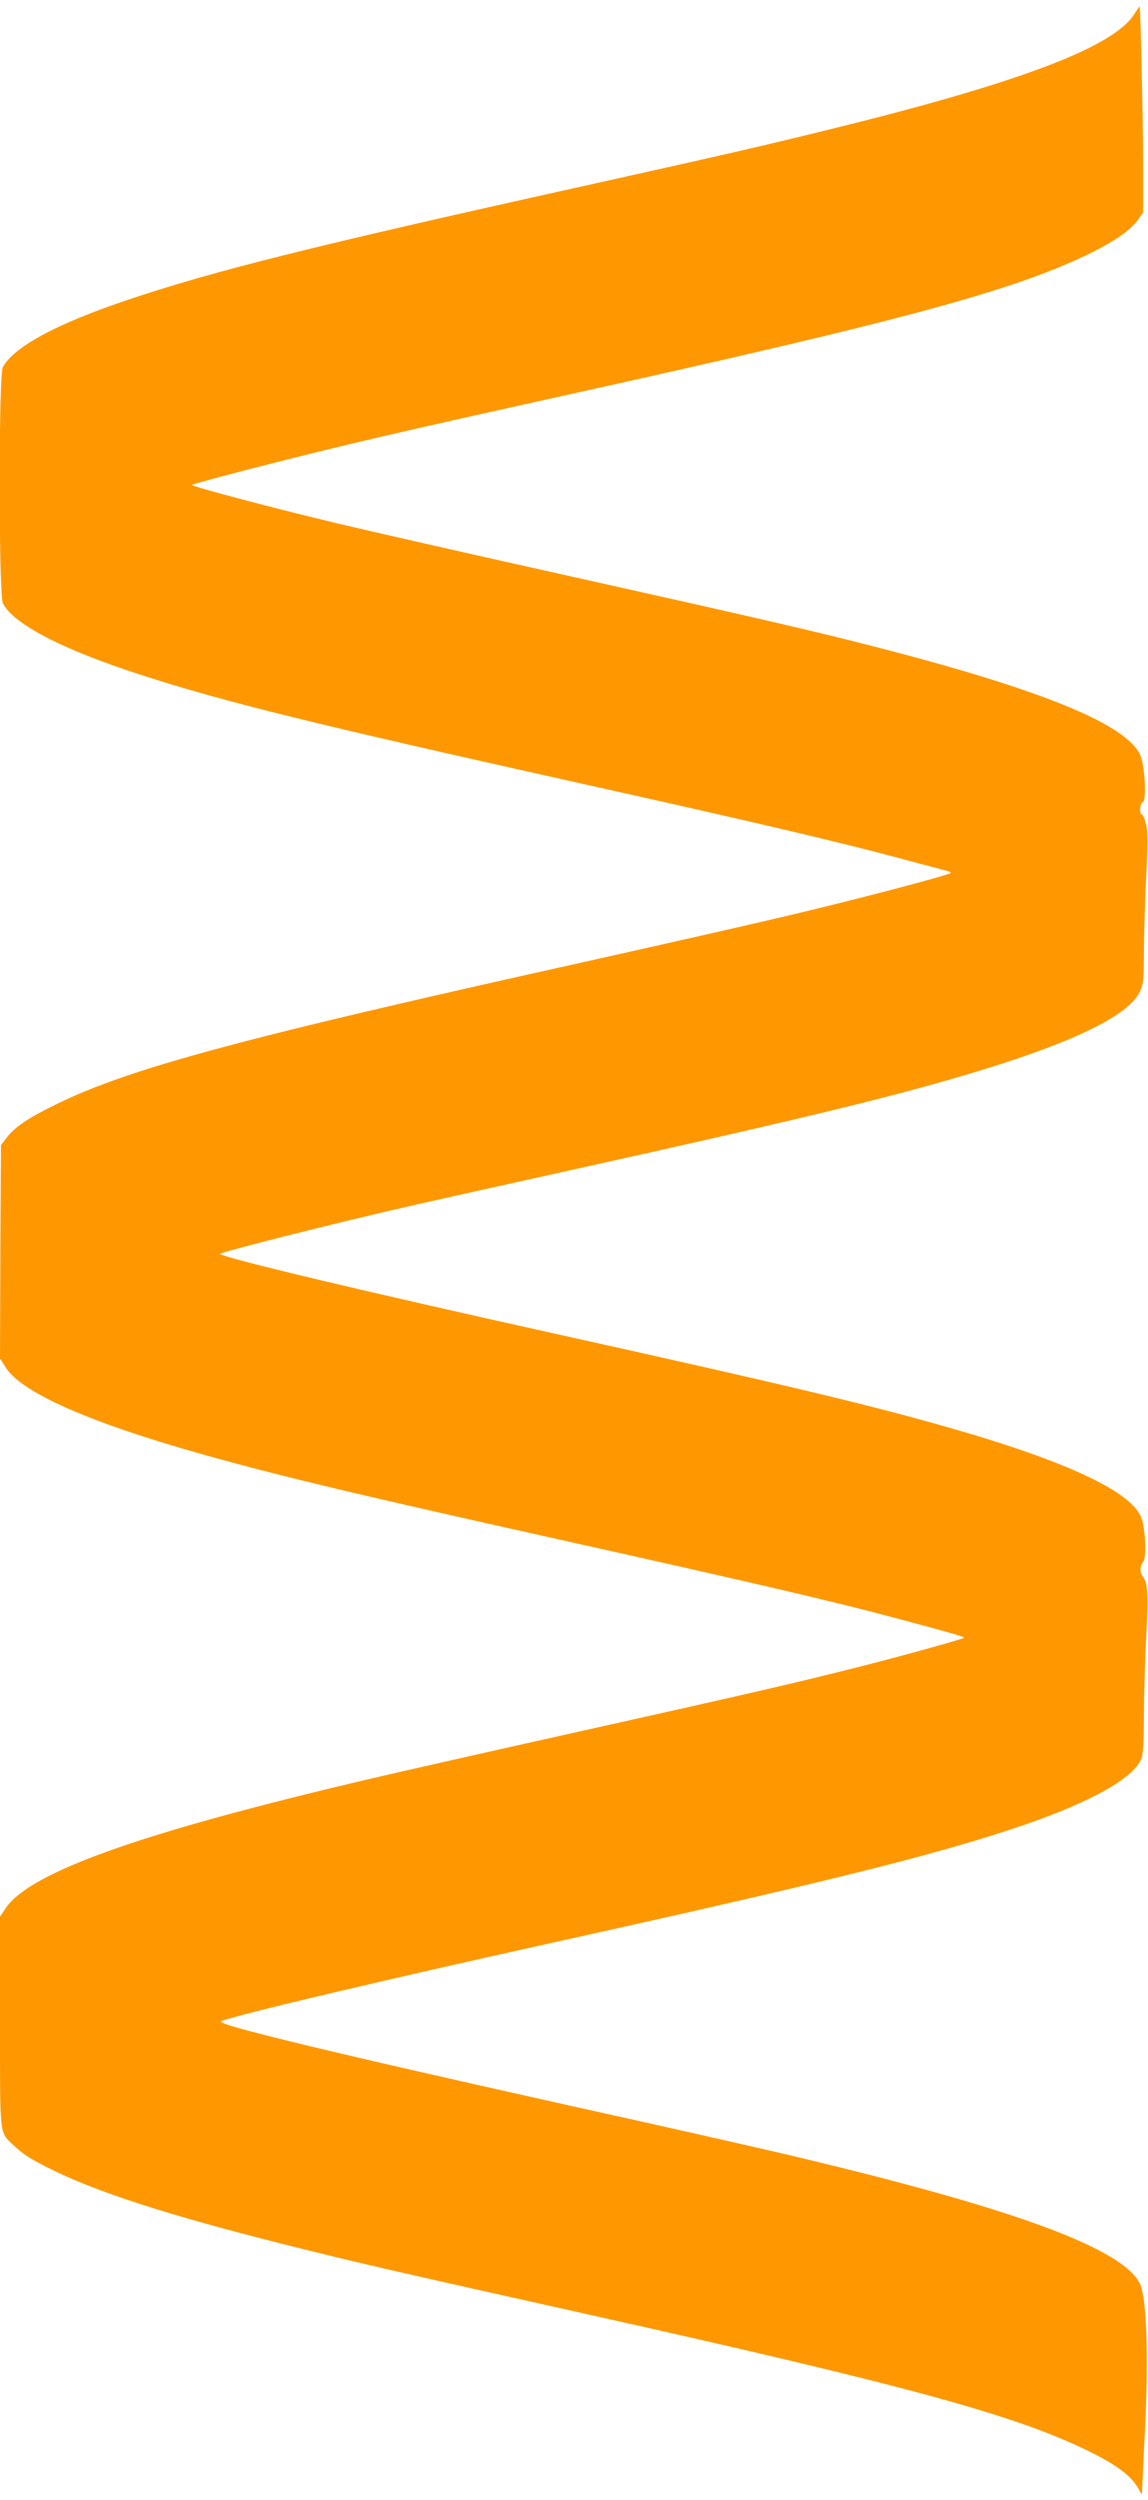 <?xml version="1.0" standalone="no"?>
<!DOCTYPE svg PUBLIC "-//W3C//DTD SVG 20010904//EN"
 "http://www.w3.org/TR/2001/REC-SVG-20010904/DTD/svg10.dtd">
<svg version="1.0" xmlns="http://www.w3.org/2000/svg"
 width="588pt" height="1280pt" viewBox="0 0 588 1280"
 preserveAspectRatio="xMidYMid meet">
<g transform="translate(0,1280) scale(0.1,-0.1)"
fill="#ff9800" stroke="none">
<path d="M5810 12728 c-103 -164 -561 -341 -1470 -568 -376 -94 -605 -147
-1385 -320 -1347 -299 -1864 -428 -2300 -575 -364 -122 -587 -242 -641 -346
-21 -42 -21 -1167 1 -1208 54 -106 302 -235 700 -364 439 -142 869 -248 2255
-557 886 -197 1320 -299 1645 -386 116 -31 220 -59 233 -62 12 -2 22 -7 22
-11 0 -9 -497 -140 -860 -225 -173 -41 -641 -147 -1040 -236 -1741 -387 -2310
-541 -2685 -725 -144 -71 -209 -115 -252 -171 l-28 -37 -3 -546 -2 -546 29
-46 c81 -128 424 -280 1001 -443 402 -113 790 -206 1915 -456 906 -202 1324
-299 1645 -385 281 -75 353 -96 348 -100 -6 -7 -322 -94 -538 -149 -316 -80
-566 -138 -1455 -336 -440 -98 -908 -204 -1040 -235 -1185 -278 -1751 -479
-1877 -666 l-28 -42 0 -539 c0 -596 -3 -563 67 -629 52 -49 84 -70 188 -122
237 -119 612 -240 1210 -390 349 -88 549 -134 1505 -347 1642 -366 2198 -516
2576 -695 167 -79 250 -140 287 -210 16 -30 16 -30 17 -5 0 14 7 158 15 320
18 366 8 667 -26 737 -88 184 -664 393 -1834 668 -154 36 -644 147 -1088 245
-1204 268 -1814 415 -1785 431 45 25 838 213 1753 415 1378 305 1941 446 2370
594 340 118 550 237 591 335 9 21 13 92 13 230 1 110 6 290 12 399 11 208 8
270 -16 302 -18 24 -18 54 1 79 18 24 10 183 -13 232 -62 134 -398 288 -1000
459 -405 115 -829 216 -1988 473 -985 218 -1705 390 -1728 411 -8 7 625 167
993 250 124 28 500 112 835 186 983 218 1474 334 1850 440 626 176 968 330
1033 466 18 38 21 62 21 213 1 94 6 266 12 383 8 162 8 225 -1 262 -7 28 -16
50 -21 50 -14 0 -11 58 4 63 21 7 11 193 -14 244 -76 158 -510 334 -1362 553
-327 84 -620 151 -1602 370 -473 105 -990 223 -1150 261 -315 75 -748 190
-742 196 7 6 243 69 515 137 337 85 656 158 1392 321 1715 379 2286 533 2675
719 142 69 223 124 264 181 l26 38 0 246 c0 211 -13 803 -18 808 -1 0 -13 -17
-27 -39z"/>
</g>
</svg>
